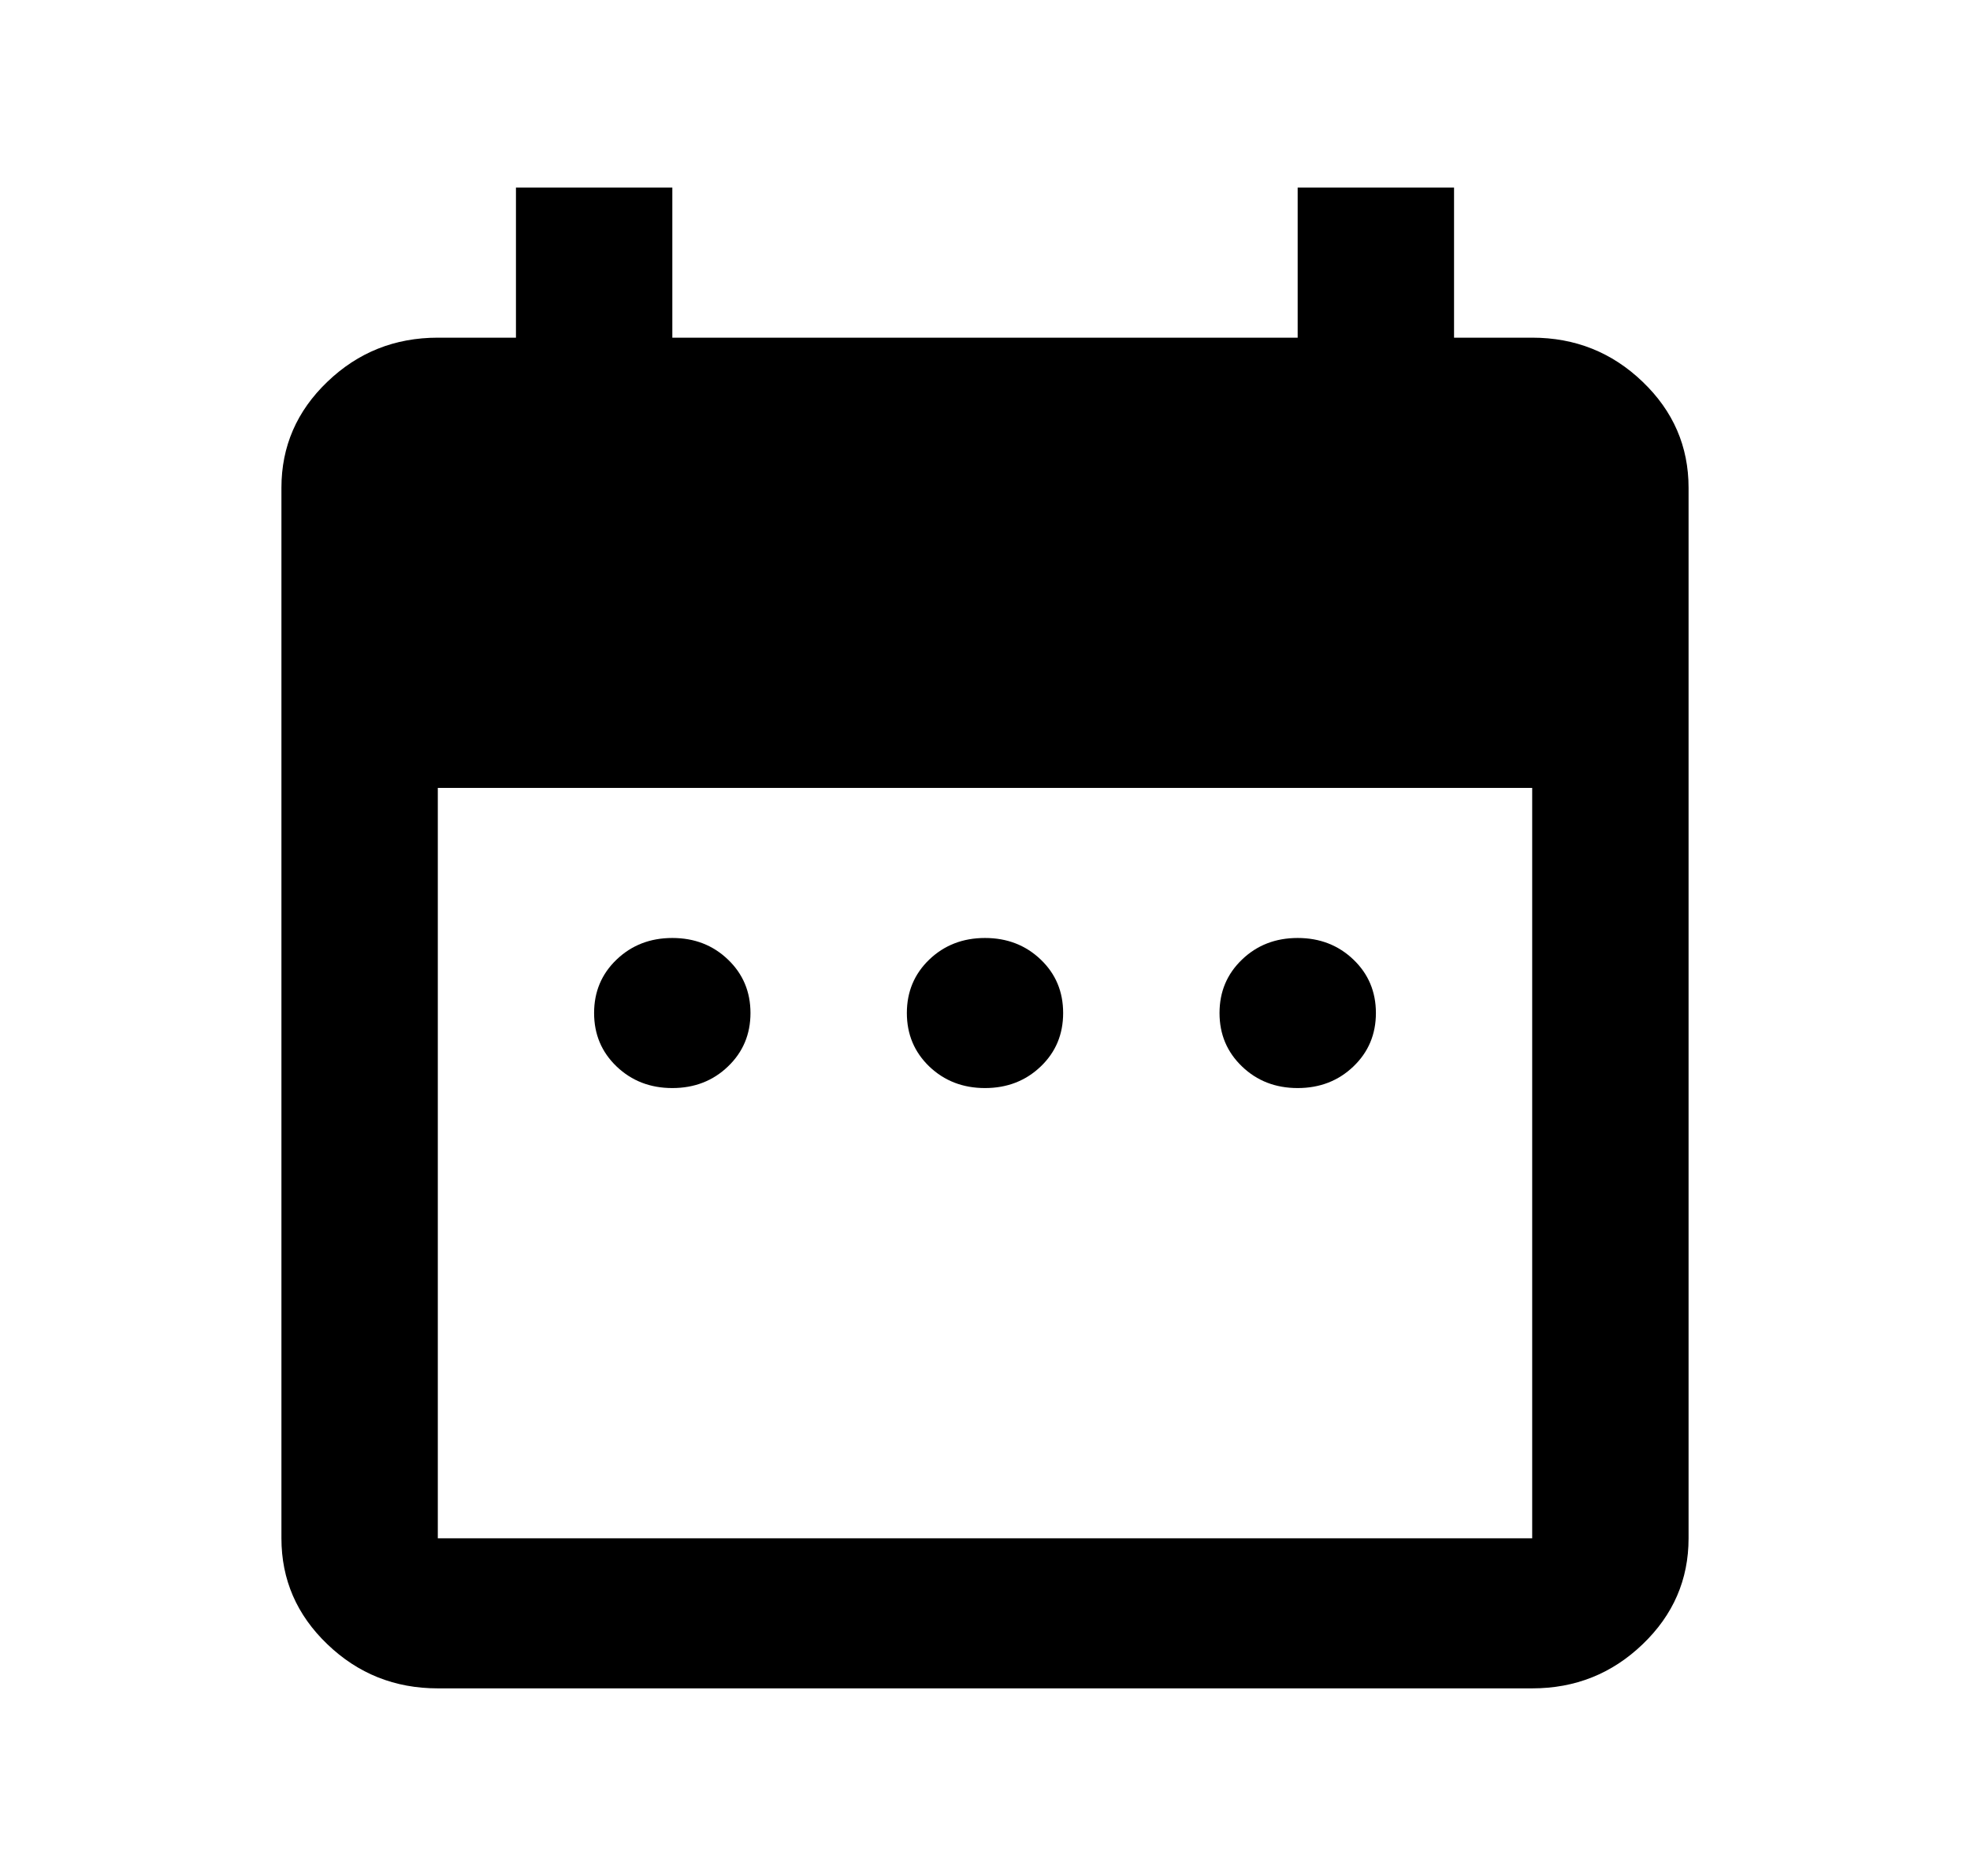 <svg width="21" height="20" viewBox="0 0 21 20" fill="none" xmlns="http://www.w3.org/2000/svg">
<g id="ic_calendar">
<path id="Vector" d="M7.167 11.6C6.931 11.6 6.733 11.523 6.573 11.37C6.413 11.217 6.333 11.027 6.333 10.8C6.333 10.573 6.413 10.383 6.573 10.23C6.733 10.077 6.931 10 7.167 10C7.403 10 7.601 10.077 7.76 10.23C7.92 10.383 8 10.573 8 10.8C8 11.027 7.92 11.217 7.76 11.37C7.601 11.523 7.403 11.6 7.167 11.6ZM10.5 11.6C10.264 11.6 10.066 11.523 9.906 11.37C9.747 11.217 9.667 11.027 9.667 10.8C9.667 10.573 9.747 10.383 9.906 10.23C10.066 10.077 10.264 10 10.5 10C10.736 10 10.934 10.077 11.094 10.23C11.254 10.383 11.333 10.573 11.333 10.8C11.333 11.027 11.254 11.217 11.094 11.37C10.934 11.523 10.736 11.6 10.5 11.6ZM13.833 11.6C13.597 11.6 13.399 11.523 13.24 11.37C13.08 11.217 13 11.027 13 10.8C13 10.573 13.08 10.383 13.24 10.23C13.399 10.077 13.597 10 13.833 10C14.069 10 14.267 10.077 14.427 10.23C14.587 10.383 14.667 10.573 14.667 10.8C14.667 11.027 14.587 11.217 14.427 11.37C14.267 11.523 14.069 11.6 13.833 11.6ZM4.667 18C4.208 18 3.816 17.843 3.49 17.53C3.163 17.217 3 16.84 3 16.4V5.2C3 4.76 3.163 4.383 3.49 4.07C3.816 3.757 4.208 3.6 4.667 3.6H5.5V2H7.167V3.6H13.833V2H15.5V3.6H16.333C16.792 3.6 17.184 3.757 17.51 4.07C17.837 4.383 18 4.76 18 5.2V16.4C18 16.84 17.837 17.217 17.51 17.53C17.184 17.843 16.792 18 16.333 18H4.667ZM4.667 16.4H16.333V8.4H4.667V16.4Z" fill="black"/>
</g>
</svg>
